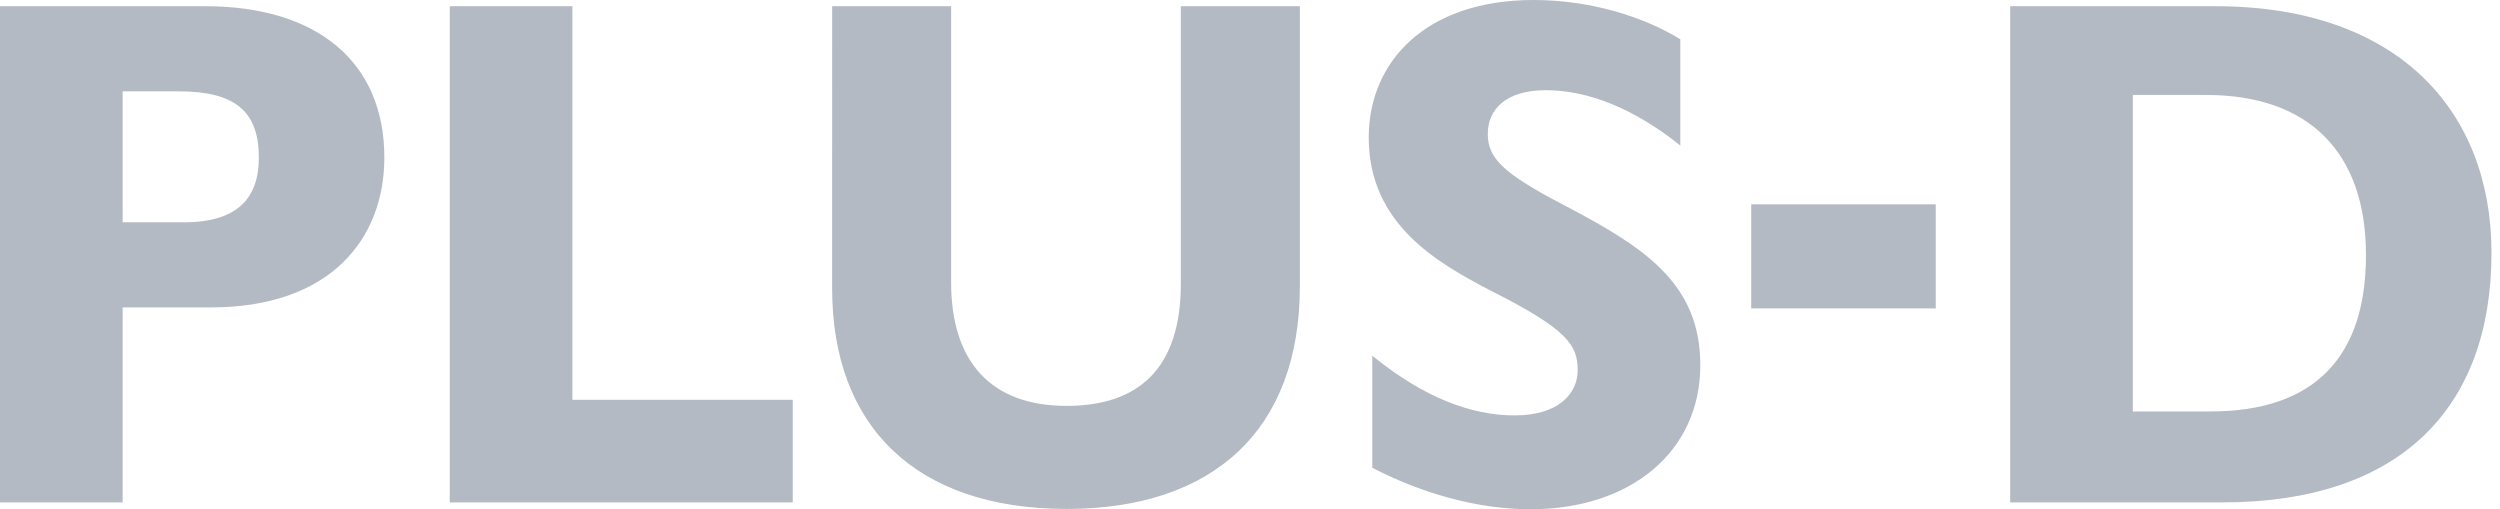 <svg width="216" height="44" fill="none" xmlns="http://www.w3.org/2000/svg"><path d="M17.743.537c9.611 0 15.464 4.777 15.464 13.076 0 7.102-4.745 12.947-14.972 12.947h-7.639v16.846H0V.537h17.743Zm-7.147 18.669h5.298c4.682 0 6.47-2.136 6.47-5.593 0-4.023-2.096-5.72-6.9-5.72h-4.868v11.313ZM49.455.537v34.005h19.038v8.864H38.86V.537h10.596Zm32.723 0v23.859c0 6.831 3.408 10.672 9.982 10.672 6.277 0 9.863-3.295 9.863-10.548V.538h10.283v24.224c0 12.379-7.473 19.21-20.146 19.21-13.09 0-20.262-7.197-20.262-19.027V.538h10.28Zm63.003 2.857v9.178c-3.944-3.144-7.886-4.778-11.643-4.778-3.391 0-4.993 1.634-4.993 3.771 0 2.011 1.172 3.332 6.348 6.034 6.961 3.645 12.013 6.725 12.013 13.955 0 7.48-6.037 12.446-14.664 12.446-4.619 0-9.425-1.384-13.676-3.584v-9.68c4.499 3.645 8.564 5.155 12.321 5.155 3.759 0 5.423-1.886 5.423-3.895 0-2.139-.8-3.52-7.578-6.916-4.56-2.39-10.474-5.72-10.474-13.198 0-6.6 4.99-11.882 14.231-11.882 4.805-.002 9.426 1.383 12.692 3.394Zm22.067 14.263v8.99h-15.943v-8.99h15.943ZM191.422.537c15.711 0 23.842 8.989 23.842 21.31 0 13.513-8.008 21.559-23.227 21.559H173.68V.537h17.742Zm-.433 35.012c8.996 0 13.431-4.713 13.431-13.514 0-8.8-4.865-13.83-13.8-13.83h-6.345v27.343l6.714.001Z" fill="#B4BAC3"/></svg>